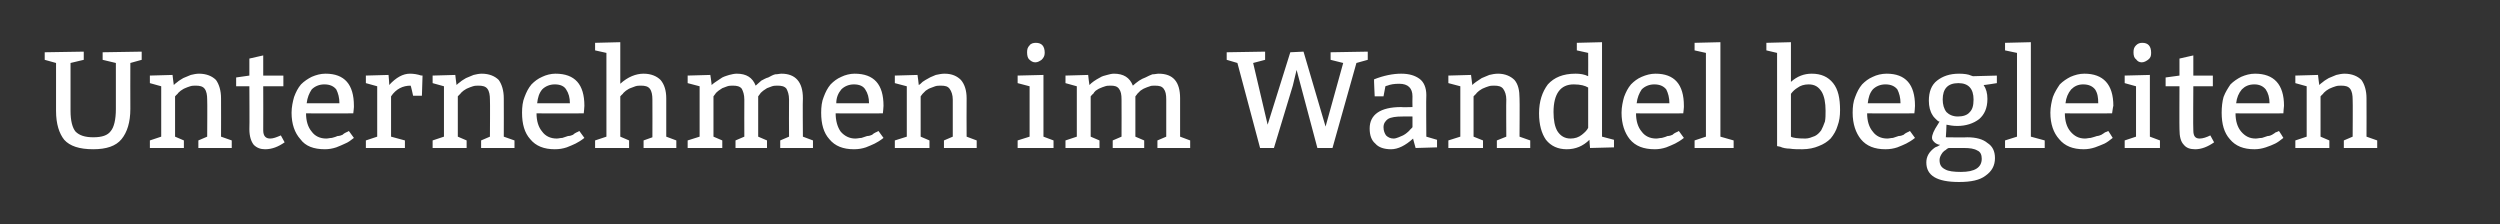 <?xml version="1.0" standalone="no"?><!DOCTYPE svg PUBLIC "-//W3C//DTD SVG 1.1//EN" "http://www.w3.org/Graphics/SVG/1.1/DTD/svg11.dtd"><svg xmlns="http://www.w3.org/2000/svg" version="1.1" width="397px" height="35.6px" viewBox="0 0 397 35.6"><rect x="0" y="0" width="397" height="35.6" fill="#333333" stroke="none"/><desc>Unternehmen im Wandel begleiten</desc><defs/><g id="Polygon103930"><path d="m20.7 10s-.02 7.27 0 7.3c0 2.1-.5 3.7-1.4 4.8c-.9 1.1-2.4 1.6-4.5 1.6c-2.2 0-3.7-.5-4.6-1.5c-.8-1-1.3-2.5-1.3-4.6V10l-1.8-.5V8.3l6.2-.1v1.3l-2.1.5v7.6c0 1.6.3 2.7.8 3.3c.6.6 1.5.9 2.8.9c1.4 0 2.3-.3 2.8-1c.5-.6.8-1.8.8-3.5V10l-2.1-.5V8.3l6.2-.1v1.3l-1.8.5zm6.7 1.9s.18 1.57.2 1.6c.1-.1.3-.3.6-.5c.2-.2.6-.4.9-.6c.4-.2.8-.3 1.2-.5c.4-.1.9-.2 1.3-.2c1.2 0 2.1.4 2.7 1c.5.7.8 1.7.8 2.9c.02.03 0 6.1 0 6.1l1.7.6v1.2h-5.3v-1.2l1.4-.6s.04-5.85 0-5.9c0-.7-.1-1.3-.4-1.7c-.3-.4-.8-.5-1.4-.5c-.3 0-.6 0-.9.1c-.3.1-.6.2-.8.3c-.3.1-.5.3-.7.4c-.2.2-.4.3-.5.5c-.01-.03-.4.4-.4.4v6.4l1.4.6v1.2h-5.4v-1.2l1.8-.6v-8l-1.8-.5V12l3.6-.1zm14.4-3.1v3.2h3.2v1.7h-3.2s.02 6.97 0 7c0 .9.4 1.3 1.1 1.3c.5 0 1-.2 1.7-.5l.6 1.1c-1 .7-2 1.1-3.1 1.1c-.7 0-1.3-.2-1.8-.7c-.4-.5-.7-1.3-.7-2.5c.04.04 0-6.8 0-6.8h-2.1v-1.4l2.1-.3V9.3l2.2-.5zM56.1 18s-7.49.03-7.5 0c0 1.2.3 2.2.9 2.9c.5.7 1.3 1.1 2.3 1.1c.3 0 .6-.1.9-.1c.4-.1.7-.2.9-.3c.3 0 .6-.1.8-.2c.2-.2.4-.3.6-.4c0 .04.4-.2.4-.2l.8 1.1c-.5.4-.9.7-1.4.9c-.4.2-.9.4-1.4.6c-.6.2-1.2.3-1.8.3c-1.8 0-3.1-.5-3.9-1.6c-.9-1-1.4-2.4-1.4-4.2c0-.9.2-1.8.4-2.5c.3-.8.6-1.4 1.1-2c.5-.5 1.1-.9 1.7-1.2c.7-.3 1.4-.5 2.2-.5c3 0 4.5 1.7 4.5 5.1c.04.03-.1 1.2-.1 1.2zm-7.4-1.6h5.2c0-.9-.2-1.6-.5-2.2c-.4-.5-1-.8-1.9-.8c-.8 0-1.5.3-2 .8c-.4.6-.7 1.3-.8 2.2zm13-4.5s.15 1.62.1 1.6c1.1-1.2 2.2-1.8 3.3-1.8c.6 0 1.2.1 1.8.3c-.04-.03.2 0 .2 0l-.1 3.2h-1.4s-.35-1.64-.4-1.6c-1.2 0-2.3.5-3.1 1.7v6.4l2.2.6v1.2h-6.2v-1.2l1.8-.6v-8l-1.8-.5V12l3.6-.1zm10.6 0s.18 1.57.2 1.6c.1-.1.3-.3.6-.5c.2-.2.6-.4.9-.6c.4-.2.8-.3 1.2-.5c.4-.1.9-.2 1.3-.2c1.2 0 2.1.4 2.7 1c.5.7.8 1.7.8 2.9c.02.03 0 6.1 0 6.1l1.7.6v1.2h-5.3v-1.2l1.4-.6s.04-5.85 0-5.9c0-.7-.1-1.3-.4-1.7c-.3-.4-.8-.5-1.4-.5c-.3 0-.6 0-.9.1c-.3.1-.6.2-.8.3c-.3.1-.5.3-.7.4c-.2.2-.4.3-.5.5c-.01-.03-.4.4-.4.4v6.4l1.4.6v1.2h-5.4v-1.2l1.8-.6v-8l-1.8-.5V12l3.6-.1zM92.7 18s-7.51.03-7.5 0c0 1.2.3 2.2.9 2.9c.5.7 1.3 1.1 2.3 1.1c.3 0 .6-.1.9-.1l.9-.3c.3 0 .6-.1.8-.2c.2-.2.4-.3.6-.4c-.02.04.4-.2.4-.2c0 0 .78 1.09.8 1.1c-.5.4-1 .7-1.4.9c-.4.2-.9.4-1.4.6c-.6.2-1.2.3-1.9.3c-1.7 0-3-.5-3.9-1.6c-.9-1-1.3-2.4-1.3-4.2c0-.9.1-1.8.4-2.5c.3-.8.6-1.4 1.1-2c.5-.5 1-.9 1.7-1.2c.6-.3 1.4-.5 2.1-.5c3.1 0 4.6 1.7 4.6 5.1c.02.03-.1 1.2-.1 1.2zm-7.4-1.6h5.2c0-.9-.2-1.6-.6-2.2c-.3-.5-.9-.8-1.8-.8c-.8 0-1.5.3-2 .8c-.5.6-.7 1.3-.8 2.2zm13.2-9.7v6.6c1.2-1.1 2.5-1.6 3.7-1.6c1.2 0 2.1.4 2.7 1c.6.7.9 1.7.9 2.9v6.1l1.6.6v1.2h-5.2v-1.2l1.4-.5s.02-5.95 0-6c0-.7-.1-1.3-.4-1.7c-.3-.4-.8-.5-1.4-.5c-.3 0-.6 0-.9.1c-.3.1-.5.2-.8.3c-.3.1-.5.3-.7.4c-.2.2-.4.3-.5.5c-.01-.03-.4.4-.4.4v6.4l1.4.6v1.2h-5.4v-1.2l1.8-.6V8.4L94.5 8V6.8l4-.1zm14.3 5.2s.24 1.57.2 1.6c.2-.2.5-.4.8-.6l.9-.6c.4-.2.8-.3 1.1-.4c.4-.1.8-.2 1.2-.2c1.5 0 2.5.6 3 1.9c.3-.3.6-.5.9-.8c.4-.2.7-.4 1.1-.5c.4-.2.7-.4 1.1-.5c.4 0 .7-.1 1-.1c2.2 0 3.4 1.3 3.4 3.9c-.05.03 0 6.1 0 6.1l1.6.6v1.2h-5.2v-1.2l1.4-.6s-.03-5.85 0-5.9c0-.8-.2-1.3-.4-1.7c-.3-.4-.8-.5-1.4-.5c-.3 0-.6 0-.9.1c-.3.1-.5.2-.8.3c-.2.1-.4.3-.6.4c-.2.2-.4.3-.5.5l-.3.4v6.4l1.4.6v1.2h-5v-1.2l1.4-.6s-.02-5.85 0-5.9c0-.8-.2-1.3-.4-1.7c-.3-.4-.8-.5-1.4-.5c-.3 0-.6 0-.9.1c-.3.1-.5.2-.8.3c-.2.1-.4.3-.6.4c-.2.2-.4.3-.5.5l-.3.4v6.4l1.4.6v1.2h-5.5v-1.2l1.9-.6v-8l-1.9-.5V12l3.6-.1zm27.4 6.1s-7.51.03-7.5 0c0 1.2.3 2.2.8 2.9c.6.7 1.4 1.1 2.3 1.1c.4 0 .7-.1 1-.1l.9-.3c.3 0 .6-.1.8-.2c.2-.2.4-.3.6-.4c-.02.04.4-.2.4-.2c0 0 .78 1.09.8 1.1c-.5.4-1 .7-1.4.9c-.4.2-.9.4-1.4.6c-.6.2-1.2.3-1.9.3c-1.7 0-3-.5-3.9-1.6c-.9-1-1.3-2.4-1.3-4.2c0-.9.1-1.8.4-2.5c.3-.8.6-1.4 1.1-2c.5-.5 1-.9 1.7-1.2c.6-.3 1.4-.5 2.1-.5c3.1 0 4.6 1.7 4.6 5.1c.02.03-.1 1.2-.1 1.2zm-7.4-1.6h5.2c0-.9-.2-1.6-.6-2.2c-.3-.5-.9-.8-1.8-.8c-.8 0-1.5.3-2 .8c-.5.6-.8 1.3-.8 2.2zm12.9-4.5s.22 1.57.2 1.6c.2-.1.4-.3.6-.5c.3-.2.6-.4 1-.6c.3-.2.7-.3 1.1-.5c.5-.1.9-.2 1.4-.2c1.2 0 2 .4 2.6 1c.6.7.9 1.7.9 2.9c-.03.03 0 6.1 0 6.1l1.6.6v1.2h-5.2v-1.2l1.4-.6v-5.9c0-.7-.2-1.3-.5-1.7c-.3-.4-.7-.5-1.4-.5c-.3 0-.6 0-.9.1c-.3.1-.5.2-.8.3c-.3.1-.5.3-.7.4l-.5.5l-.3.4v6.4l1.4.6v1.2h-5.5v-1.2l1.9-.6v-8l-1.9-.5V12l3.6-.1zm18.8-5.1c.9 0 1.4.5 1.4 1.6c0 .5-.2.8-.5 1.1c-.3.2-.6.4-1 .4c-.4 0-.7-.2-1-.5c-.2-.2-.3-.6-.3-1.1c0-.5.1-.8.4-1.1c.2-.3.6-.4 1-.4zm1.2 5.1v9.8l1.6.6v1.2h-5.7v-1.2l1.9-.6v-8l-1.9-.5V12l4.1-.1zm7.1 0s.17 1.57.2 1.6c.2-.2.4-.4.7-.6c.3-.2.6-.4 1-.6c.3-.2.7-.3 1.1-.4c.4-.1.7-.2 1.1-.2c1.5 0 2.5.6 3 1.9c.3-.3.6-.5 1-.8c.3-.2.7-.4 1-.5c.4-.2.8-.4 1.1-.5c.4 0 .7-.1 1-.1c2.3 0 3.4 1.3 3.4 3.9c-.01.03 0 6.1 0 6.1l1.6.6v1.2h-5.2v-1.2l1.4-.6v-5.9c0-.8-.1-1.3-.4-1.7c-.3-.4-.7-.5-1.4-.5c-.3 0-.6 0-.8.1c-.3.1-.6.2-.8.3c-.3.1-.5.3-.7.4l-.5.5c.05-.03-.3.4-.3.4v6.4l1.4.6v1.2h-5v-1.2l1.4-.6s.02-5.85 0-5.9c0-.8-.1-1.3-.4-1.7c-.3-.4-.7-.5-1.3-.5c-.4 0-.6 0-.9.1c-.3.1-.6.2-.8.3c-.3.1-.5.3-.7.4c-.2.2-.3.3-.4.5c-.04-.03-.4.4-.4.4v6.4l1.4.6v1.2h-5.4v-1.2l1.8-.6v-8l-1.8-.5V12l3.6-.1zm27.3 11.6L196.5 10l-1.7-.5V8.3l6.1-.1v1.3l-1.9.5l2.3 9.8l3.6-11.5l2.1-.1l3.5 11.9l2.8-10.1l-2-.5V8.3l5.9-.1v1.3l-1.8.5l-3.8 13.5h-2.4l-3.3-12.4l-.6 2.5l-3 9.9h-2.2zm18.1-10.9c1.5-.6 3-.9 4.3-.9c1.3 0 2.2.3 2.9.8c.7.5 1.1 1.4 1.1 2.6c-.05-.01 0 6.6 0 6.6l1.7.5v1.2l-3.4.1s-.44-1.55-.4-1.5c-1.2 1.1-2.4 1.7-3.5 1.7c-1.1 0-2-.3-2.5-.9c-.6-.5-.9-1.3-.9-2.4c0-2.2 1.7-3.4 5-3.4c.03.05 1.8 0 1.8 0c0 0-.03-1.7 0-1.7c0-1.3-.7-2-2.1-2c-.8 0-1.4.1-1.9.3c-.04-.02-.3.1-.3.1l-.3 1.6h-1.4s-.13-2.72-.1-2.7zm6.1 5.9s-1.55-.03-1.6 0c-1 0-1.8.1-2.3.4c-.4.3-.7.7-.7 1.3c0 .6.2 1 .4 1.3c.3.3.7.5 1.2.5c.3 0 .5-.1.8-.2c.2-.1.5-.2.7-.3c.2-.1.5-.3.6-.4c.2-.2.4-.3.5-.5c0 .05.4-.4.4-.4v-1.7zm9.3-6.6l.2 1.6c.1-.1.3-.3.6-.5l.9-.6c.4-.2.8-.3 1.2-.5c.4-.1.9-.2 1.4-.2c1.1 0 2 .4 2.6 1c.6.7.8 1.7.8 2.9c.04.03 0 6.1 0 6.1l1.7.6v1.2h-5.3v-1.2l1.5-.6s-.04-5.85 0-5.9c0-.7-.2-1.3-.5-1.7c-.3-.4-.8-.5-1.4-.5c-.3 0-.6 0-.9.1c-.3.1-.6.2-.8.3c-.3.1-.5.3-.7.4c-.2.2-.4.3-.5.5c.01-.03-.4.4-.4.4v6.4l1.5.6v1.2H230v-1.2l1.9-.6v-8l-1.9-.5V12l3.6-.1zm20.8-5.2v15l1.9.5v1.2l-3.8.1s-.12-1.26-.1-1.3c-1 1-2.2 1.5-3.6 1.5c-1.4 0-2.5-.5-3.3-1.5c-.7-1-1.1-2.4-1.1-4.2c0-1.9.5-3.4 1.4-4.6c1-1.1 2.4-1.7 4.4-1.7c.7 0 1.4.1 2 .4c.02-.05 0-3.7 0-3.7l-1.8-.4V6.8l4-.1zm-3.2 14.7c.5-.4.8-.7 1-1.1v-6.4c-.5-.3-1.2-.5-2.3-.5c-2.1 0-3.2 1.5-3.2 4.4c0 1.3.2 2.3.6 3c.5.8 1.2 1.2 2.1 1.2c.7 0 1.3-.2 1.8-.6zm16.1-3.4s-7.49.03-7.5 0c0 1.2.3 2.2.9 2.9c.5.7 1.3 1.1 2.3 1.1c.3 0 .6-.1.9-.1c.4-.1.7-.2.9-.3c.3 0 .6-.1.8-.2c.2-.2.4-.3.6-.4c0 .04.4-.2.4-.2l.8 1.1c-.5.4-1 .7-1.4.9c-.4.2-.9.4-1.4.6c-.6.2-1.2.3-1.8.3c-1.8 0-3.1-.5-4-1.6c-.8-1-1.3-2.4-1.3-4.2c0-.9.2-1.8.4-2.5c.3-.8.6-1.4 1.1-2c.5-.5 1-.9 1.7-1.2c.7-.3 1.4-.5 2.2-.5c3 0 4.5 1.7 4.5 5.1c.04.03-.1 1.2-.1 1.2zm-7.4-1.6h5.2c0-.9-.2-1.6-.5-2.2c-.4-.5-1-.8-1.9-.8c-.8 0-1.5.3-2 .8c-.4.6-.7 1.3-.8 2.2zm13.3-9.7v15l2.1.6v1.2h-6.2v-1.2l1.8-.6V8.4l-1.8-.4V6.8l4.1-.1zm11.2 0v6.3c1-.9 2.1-1.3 3.3-1.3c1.5 0 2.6.5 3.4 1.5c.8 1 1.1 2.4 1.1 4.3c0 .9-.1 1.7-.4 2.5c-.2.7-.6 1.4-1.1 2c-.5.5-1.1.9-1.9 1.2c-.7.3-1.6.5-2.6.5c-.7 0-1.4 0-2-.1c-.5 0-1.1-.1-1.5-.3c-.01.01-.5-.1-.5-.1V8.4l-1.7-.4V6.8l3.9-.1zm0 15c.3.2 1.1.3 2.3.3c.5 0 1-.2 1.5-.4c.4-.2.7-.5 1-.9c.2-.4.4-.8.6-1.4c.1-.5.1-1.1.1-1.7c0-1.3-.2-2.3-.6-3c-.5-.8-1.1-1.2-2.1-1.2c-.7 0-1.3.2-1.7.5c-.5.3-.8.6-1.1 1v6.8zM304 18s-7.5.03-7.5 0c0 1.2.3 2.2.9 2.9c.5.7 1.3 1.1 2.3 1.1c.3 0 .6-.1.9-.1l.9-.3c.3 0 .6-.1.8-.2c.2-.2.4-.3.6-.4c-.01.04.4-.2.4-.2l.8 1.1c-.5.4-1 .7-1.4.9c-.4.2-.9.4-1.4.6c-.6.2-1.2.3-1.9.3c-1.7 0-3-.5-3.9-1.6c-.8-1-1.3-2.4-1.3-4.2c0-.9.1-1.8.4-2.5c.3-.8.6-1.4 1.1-2c.5-.5 1-.9 1.7-1.2c.6-.3 1.4-.5 2.2-.5c3 0 4.5 1.7 4.5 5.1c.03.03-.1 1.2-.1 1.2zm-7.4-1.6h5.2c0-.9-.2-1.6-.5-2.2c-.4-.5-1-.8-1.9-.8c-.8 0-1.5.3-2 .8c-.5.6-.7 1.3-.8 2.2zm14.2 3.6c-.7 0-1.2-.1-1.7-.2c.03 0-.1 2-.1 2c0 0 3.4.05 3.4 0c1.4 0 2.5.3 3.2.9c.8.5 1.2 1.3 1.2 2.4c0 1.2-.5 2.1-1.5 2.8c-.9.7-2.3 1-4.2 1c-3.5 0-5.2-1-5.2-3.1c0-.9.4-1.7 1.4-2.4c.3-.1.5-.2.8-.4c-.3 0-.7-.2-.9-.4c-.2-.2-.4-.4-.4-.7c0-.5.3-1.2.9-2.1l.3-.5c-.2 0-.3-.1-.6-.4c-.2-.2-.4-.4-.5-.6c-.4-.6-.6-1.4-.6-2.3c0-1.4.4-2.5 1.3-3.2c.9-.7 2-1.1 3.5-1.1c.8 0 1.5.1 1.9.3l.3.1l3.8-.1v1.2s-2.13.34-2.1.3c.4.6.6 1.3.6 2.2c0 1.5-.5 2.5-1.3 3.2c-.9.7-2.1 1.1-3.5 1.1zm1.1 3.5h-2.4c-.1 0-.3.1-.5.3c-.2.1-.3.2-.5.4c-.3.4-.5.8-.5 1.2c0 .8.3 1.2.9 1.5c.5.3 1.4.4 2.5.4c2.2 0 3.3-.7 3.3-2.1c0-.6-.2-1.1-.7-1.3c-.5-.3-1.2-.4-2.1-.4zm1.5-7.7c0-1.7-.8-2.6-2.4-2.6c-1.7 0-2.5.9-2.5 2.6c0 .8.2 1.5.6 2c.4.4 1 .7 1.8.7c.8 0 1.5-.2 1.9-.7c.4-.4.6-1 .6-2zm9.1-9.1v15l2.2.6v1.2h-6.3v-1.2l1.9-.6V8.4l-1.9-.4V6.8l4.1-.1zM335.4 18s-7.47.03-7.5 0c0 1.2.3 2.2.9 2.9c.6.7 1.3 1.1 2.3 1.1c.3 0 .6-.1.9-.1c.4-.1.7-.2 1-.3c.2 0 .5-.1.7-.2c.3-.2.5-.3.6-.4c.02.04.5-.2.5-.2c0 0 .72 1.09.7 1.1c-.5.4-.9.7-1.3.9c-.5.2-.9.4-1.5.6c-.6.2-1.2.3-1.8.3c-1.7 0-3-.5-3.9-1.6c-.9-1-1.4-2.4-1.4-4.2c0-.9.2-1.8.4-2.5c.3-.8.7-1.4 1.1-2c.5-.5 1.1-.9 1.7-1.2c.7-.3 1.4-.5 2.2-.5c3 0 4.6 1.7 4.6 5.1c-.04.03-.2 1.2-.2 1.2zm-7.4-1.6h5.2c0-.9-.1-1.6-.5-2.2c-.4-.5-1-.8-1.9-.8c-.8 0-1.4.3-1.9.8c-.5.6-.8 1.3-.9 2.2zm12.2-9.6c.9 0 1.4.5 1.4 1.6c0 .5-.1.8-.5 1.1c-.3.2-.6.4-1 .4c-.4 0-.7-.2-.9-.5c-.3-.2-.4-.6-.4-1.1c0-.5.1-.8.4-1.1c.3-.3.6-.4 1-.4zm1.2 5.1v9.8l1.6.6v1.2h-5.6v-1.2l1.8-.6v-8l-1.8-.5V12l4-.1zm6.9-3.1v3.2h3.1v1.7h-3.1s-.05 6.97 0 7c0 .9.3 1.3 1 1.3c.5 0 1.1-.2 1.7-.5l.6 1.1c-1 .7-2 1.1-3 1.1c-.8 0-1.4-.2-1.8-.7c-.5-.5-.7-1.3-.7-2.5c-.03.04 0-6.8 0-6.8h-2.2v-1.4l2.2-.3V9.3l2.2-.5zm14.3 9.2s-7.56.03-7.6 0c0 1.2.3 2.2.9 2.9c.6.7 1.3 1.1 2.3 1.1c.3 0 .6-.1 1-.1l.9-.3c.3 0 .5-.1.7-.2c.3-.2.5-.3.6-.4c.03.04.5-.2.5-.2c0 0 .73 1.09.7 1.1c-.5.4-.9.7-1.3.9c-.4.2-.9.4-1.5.6c-.6.2-1.2.3-1.8.3c-1.7 0-3-.5-3.9-1.6c-.9-1-1.3-2.4-1.3-4.2c0-.9.1-1.8.3-2.5c.3-.8.7-1.4 1.1-2c.5-.5 1.1-.9 1.7-1.2c.7-.3 1.4-.5 2.2-.5c3 0 4.6 1.7 4.6 5.1c-.03.03-.1 1.2-.1 1.2zm-7.5-1.6h5.3c0-.9-.2-1.6-.6-2.2c-.4-.5-1-.8-1.8-.8c-.9 0-1.5.3-2 .8c-.5.6-.8 1.3-.9 2.2zm13-4.5s.18 1.57.2 1.6c.1-.1.3-.3.6-.5c.2-.2.6-.4.9-.6c.4-.2.8-.3 1.2-.5c.4-.1.9-.2 1.3-.2c1.2 0 2.1.4 2.7 1c.5.7.8 1.7.8 2.9c.02.03 0 6.1 0 6.1l1.7.6v1.2h-5.3v-1.2l1.4-.6s.04-5.85 0-5.9c0-.7-.1-1.3-.4-1.7c-.3-.4-.8-.5-1.4-.5c-.3 0-.6 0-.9.1c-.3.1-.6.2-.8.3c-.3.1-.5.3-.7.4c-.2.2-.4.3-.5.5c-.01-.03-.4.4-.4.4v6.4l1.4.6v1.2h-5.4v-1.2l1.8-.6v-8l-1.8-.5V12l3.6-.1z" stroke="none" fill="#fff"/></g></svg>